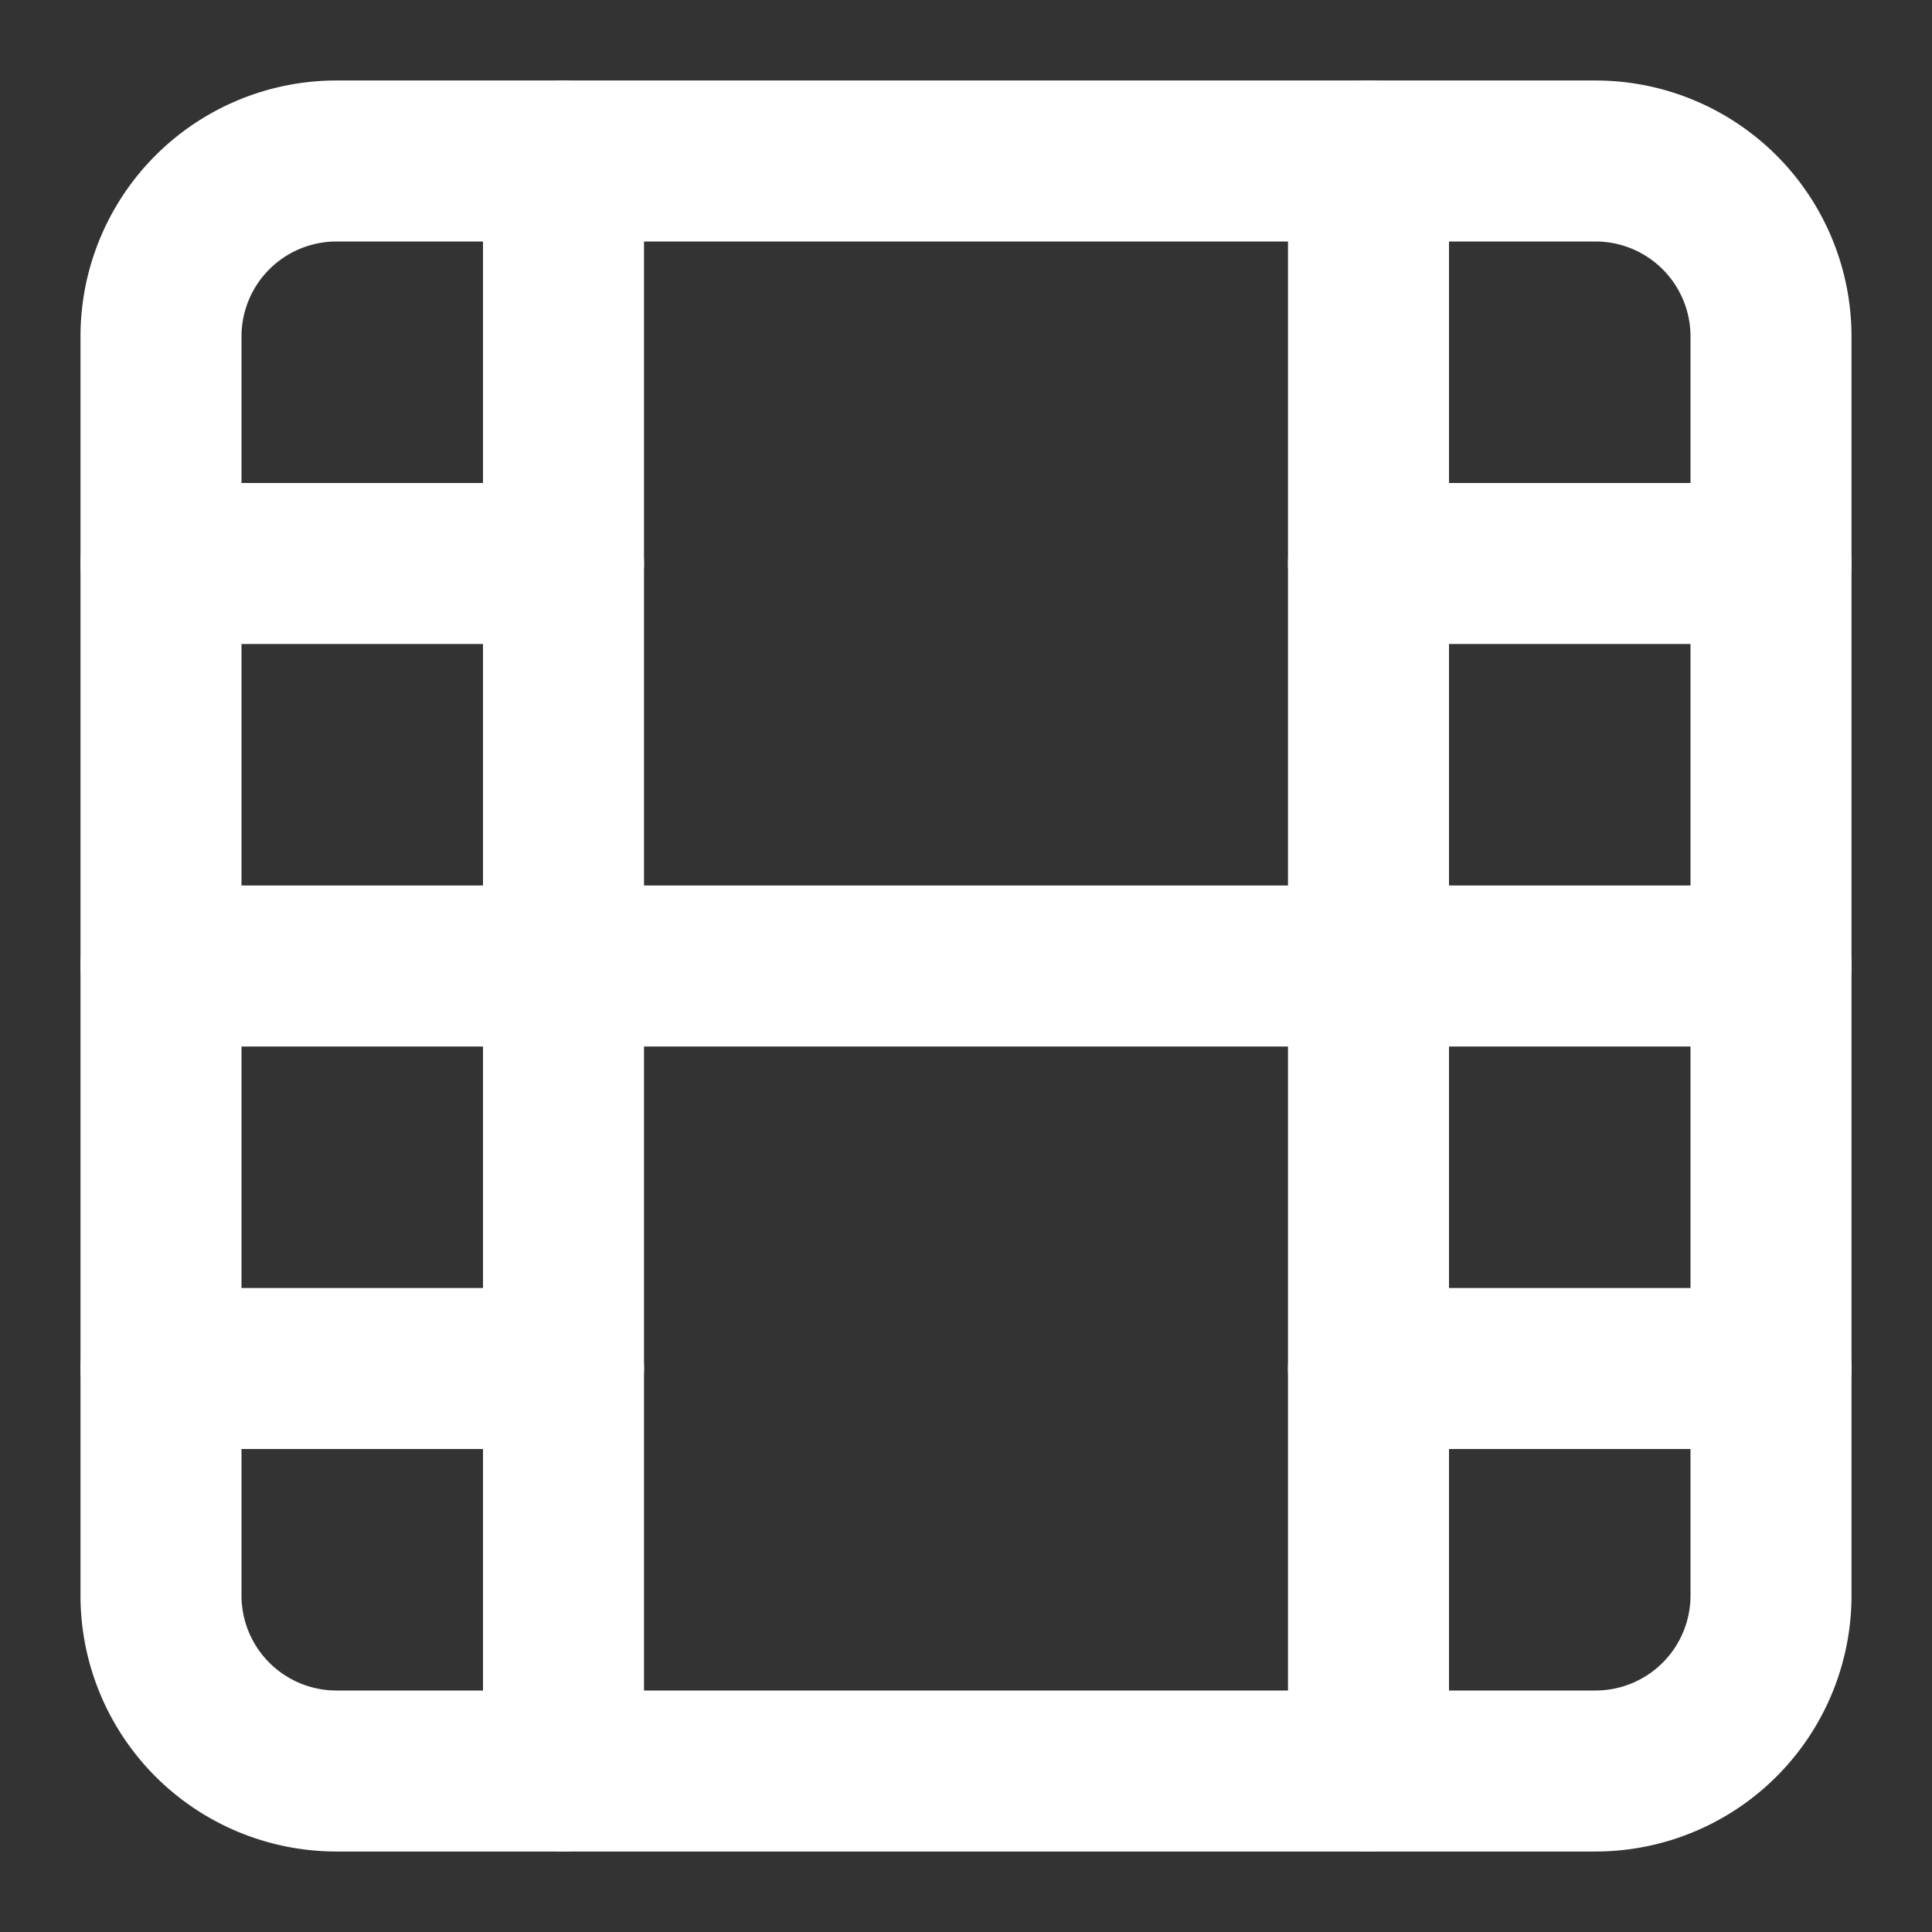 <svg width="24" height="24" fill="none" xmlns="http://www.w3.org/2000/svg"><rect width="100%" height="100%" fill="#333333" stroke="none"/><g id="film" stroke="#fff" stroke-width="2" stroke-linecap="round" stroke-linejoin="round"><path id="Vector" d="M19.82 2H4.18A2.18 2.18 0 0 0 2 4.18v15.64A2.18 2.18 0 0 0 4.18 22h15.64A2.18 2.18 0 0 0 22 19.82V4.18A2.18 2.18 0 0 0 19.82 2Z"/><path id="Vector_2" d="M7 2v20"/><path id="Vector_3" d="M17 2v20"/><path id="Vector_4" d="M2 12h20"/><path id="Vector_5" d="M2 7h5"/><path id="Vector_6" d="M2 17h5"/><path id="Vector_7" d="M17 17h5"/><path id="Vector_8" d="M17 7h5"/></g></svg>